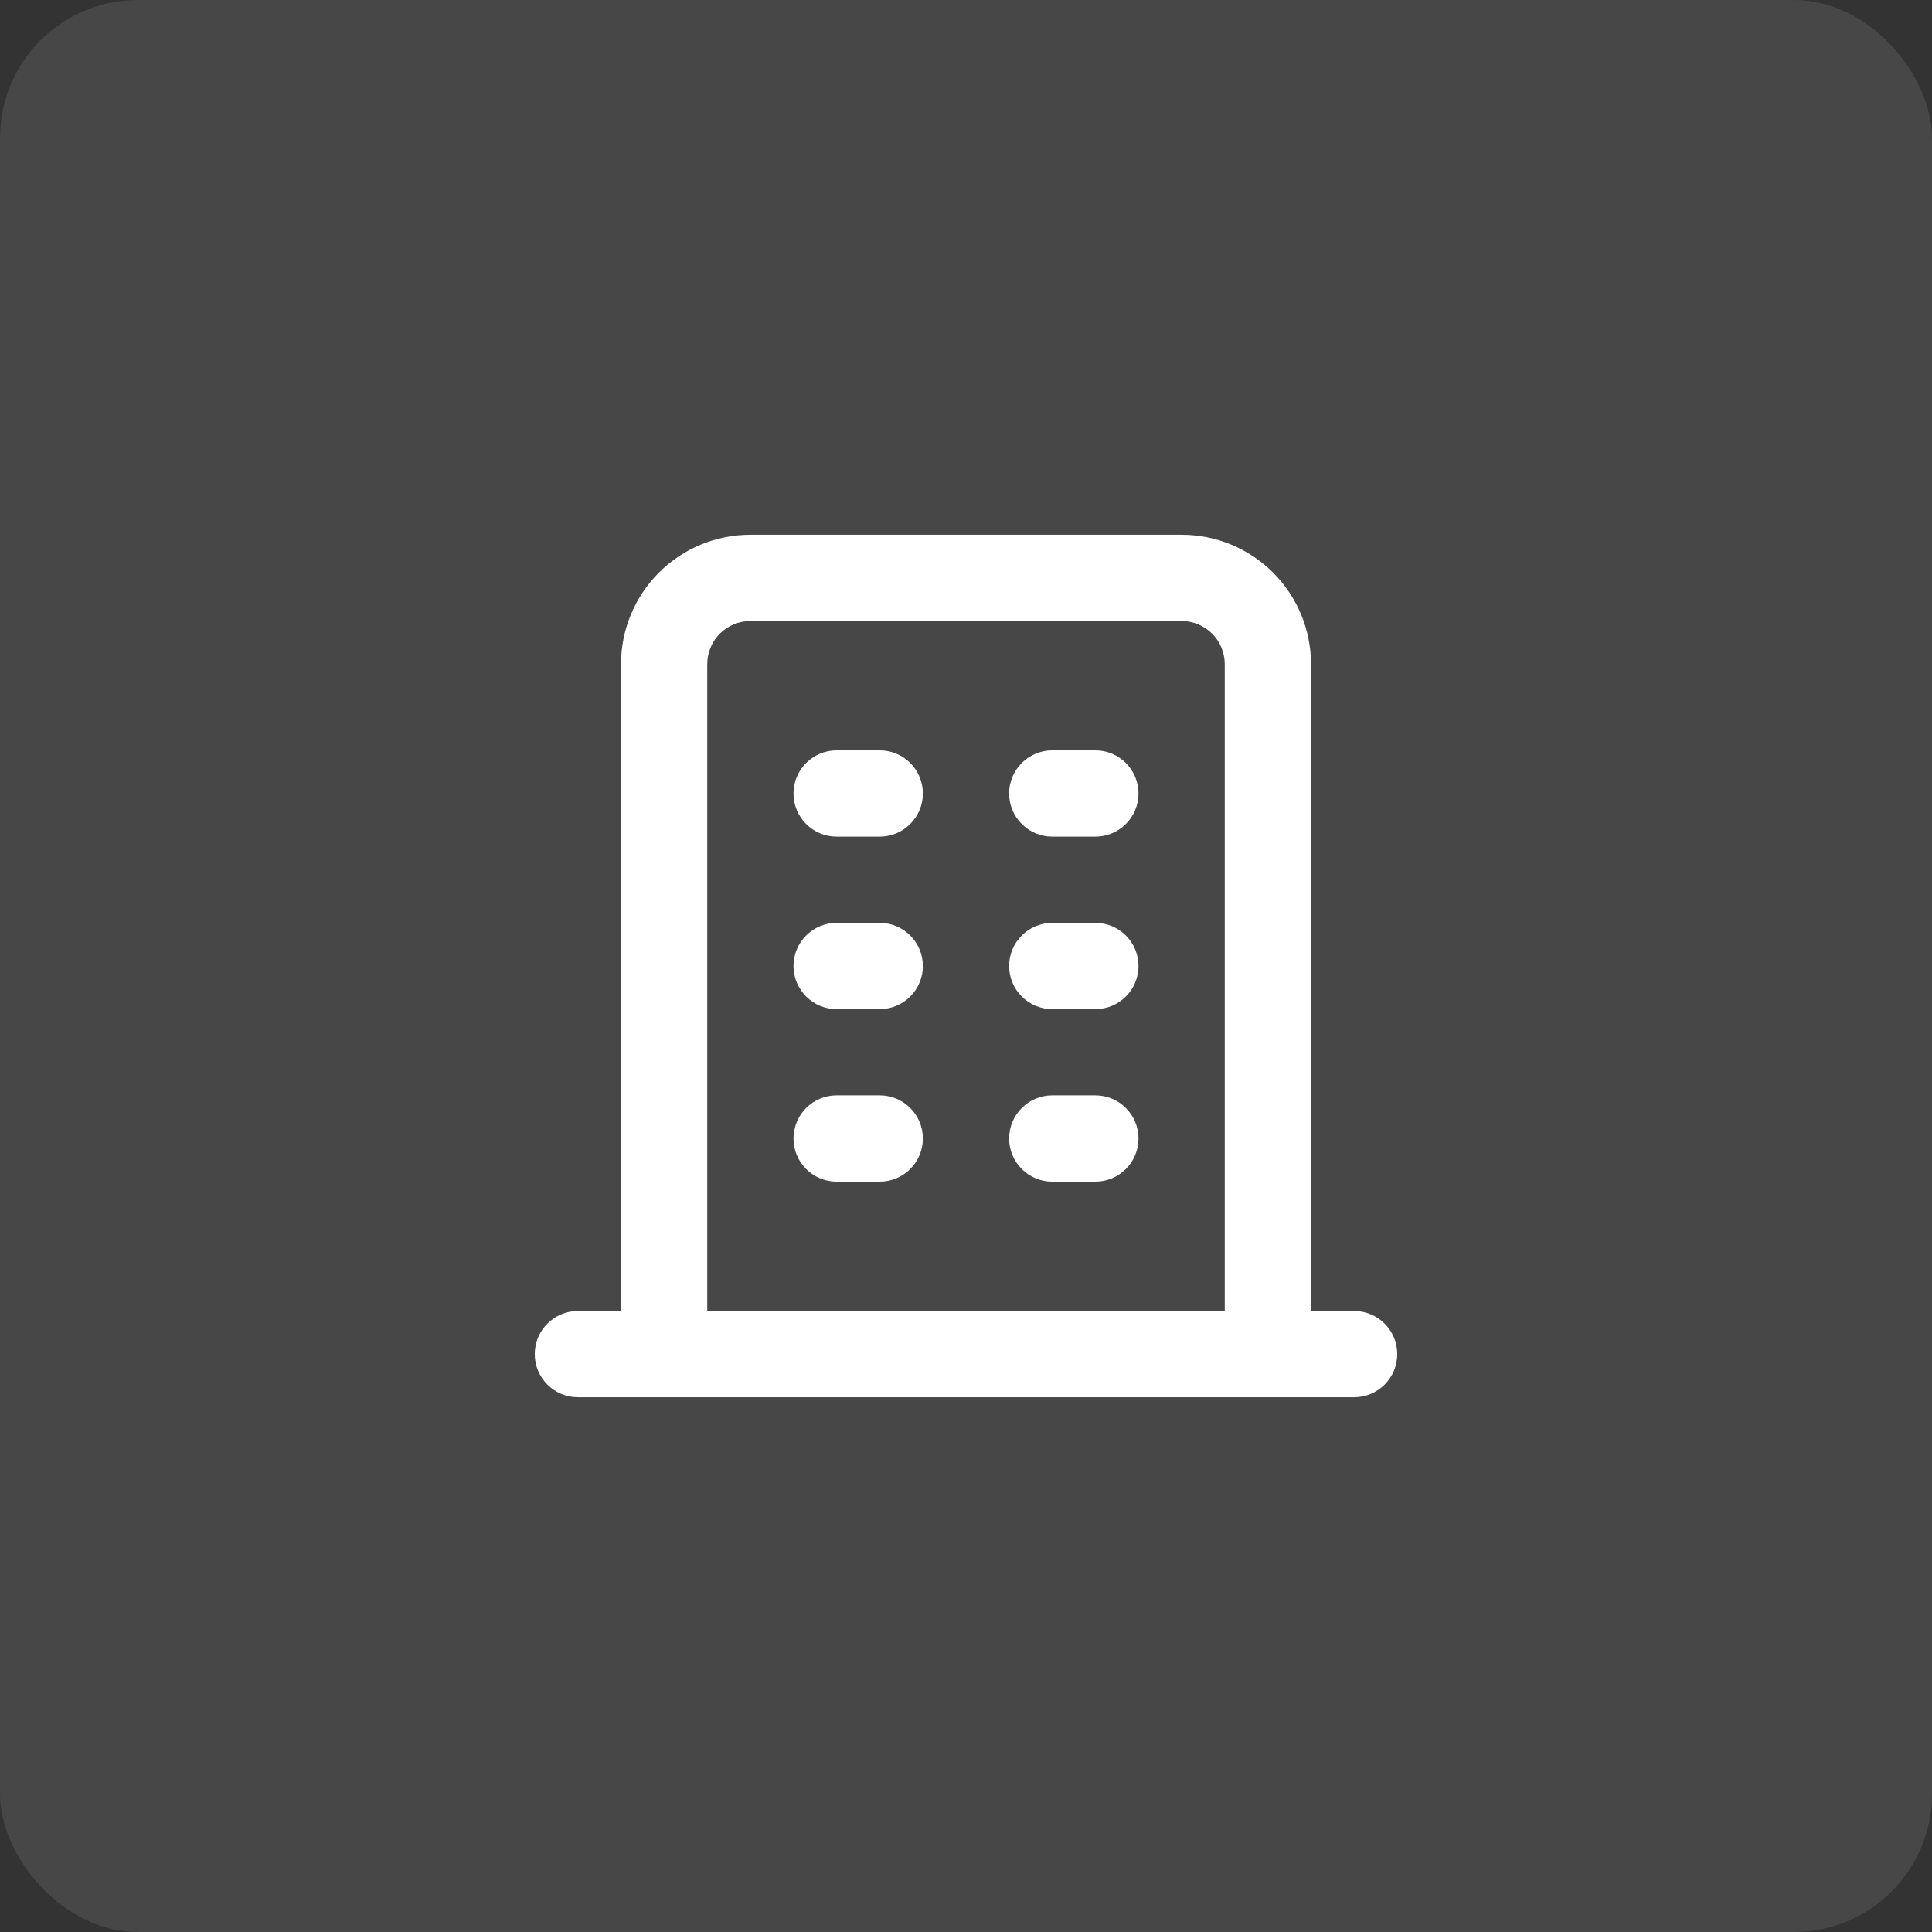 <svg width="56" height="56" viewBox="0 0 56 56" fill="none" xmlns="http://www.w3.org/2000/svg">
<rect x="0" y="0" width="56" height="56" fill="#333333" stroke="none"/>
<rect width="56" height="56" rx="4" fill="white" fill-opacity="0.1"/>
<path fill-rule="evenodd" clip-rule="evenodd" d="M21.75 18C21.419 18 21.101 18.132 20.866 18.366C20.632 18.601 20.5 18.919 20.5 19.25V38H35.5V19.25C35.5 18.919 35.368 18.601 35.134 18.366C34.9 18.132 34.581 18 34.25 18H21.75ZM38 38V19.25C38 18.255 37.605 17.302 36.902 16.598C36.198 15.895 35.245 15.5 34.25 15.5H21.75C20.755 15.5 19.802 15.895 19.098 16.598C18.395 17.302 18 18.255 18 19.25V38H16.75C16.06 38 15.5 38.56 15.5 39.25C15.5 39.94 16.06 40.5 16.75 40.5H39.25C39.94 40.5 40.5 39.94 40.5 39.25C40.5 38.56 39.94 38 39.25 38H38ZM23 23C23 22.31 23.56 21.75 24.25 21.75H25.5C26.19 21.75 26.75 22.31 26.75 23C26.75 23.69 26.19 24.25 25.5 24.25H24.25C23.56 24.25 23 23.69 23 23ZM29.25 23C29.25 22.31 29.81 21.75 30.5 21.75H31.75C32.44 21.75 33 22.31 33 23C33 23.69 32.44 24.25 31.75 24.25H30.5C29.81 24.25 29.25 23.69 29.25 23ZM23 28C23 27.31 23.56 26.75 24.25 26.75H25.5C26.19 26.75 26.75 27.31 26.75 28C26.75 28.69 26.19 29.25 25.5 29.25H24.25C23.56 29.25 23 28.69 23 28ZM29.25 28C29.25 27.31 29.81 26.75 30.5 26.75H31.75C32.44 26.75 33 27.31 33 28C33 28.69 32.44 29.25 31.75 29.25H30.5C29.81 29.25 29.25 28.69 29.25 28ZM23 33C23 32.31 23.56 31.75 24.25 31.75H25.5C26.19 31.75 26.75 32.31 26.75 33C26.75 33.69 26.19 34.25 25.5 34.25H24.25C23.56 34.25 23 33.69 23 33ZM29.25 33C29.25 32.31 29.81 31.75 30.5 31.75H31.75C32.44 31.75 33 32.31 33 33C33 33.69 32.44 34.25 31.75 34.25H30.5C29.81 34.25 29.25 33.69 29.25 33Z" fill="white"/>
</svg>

